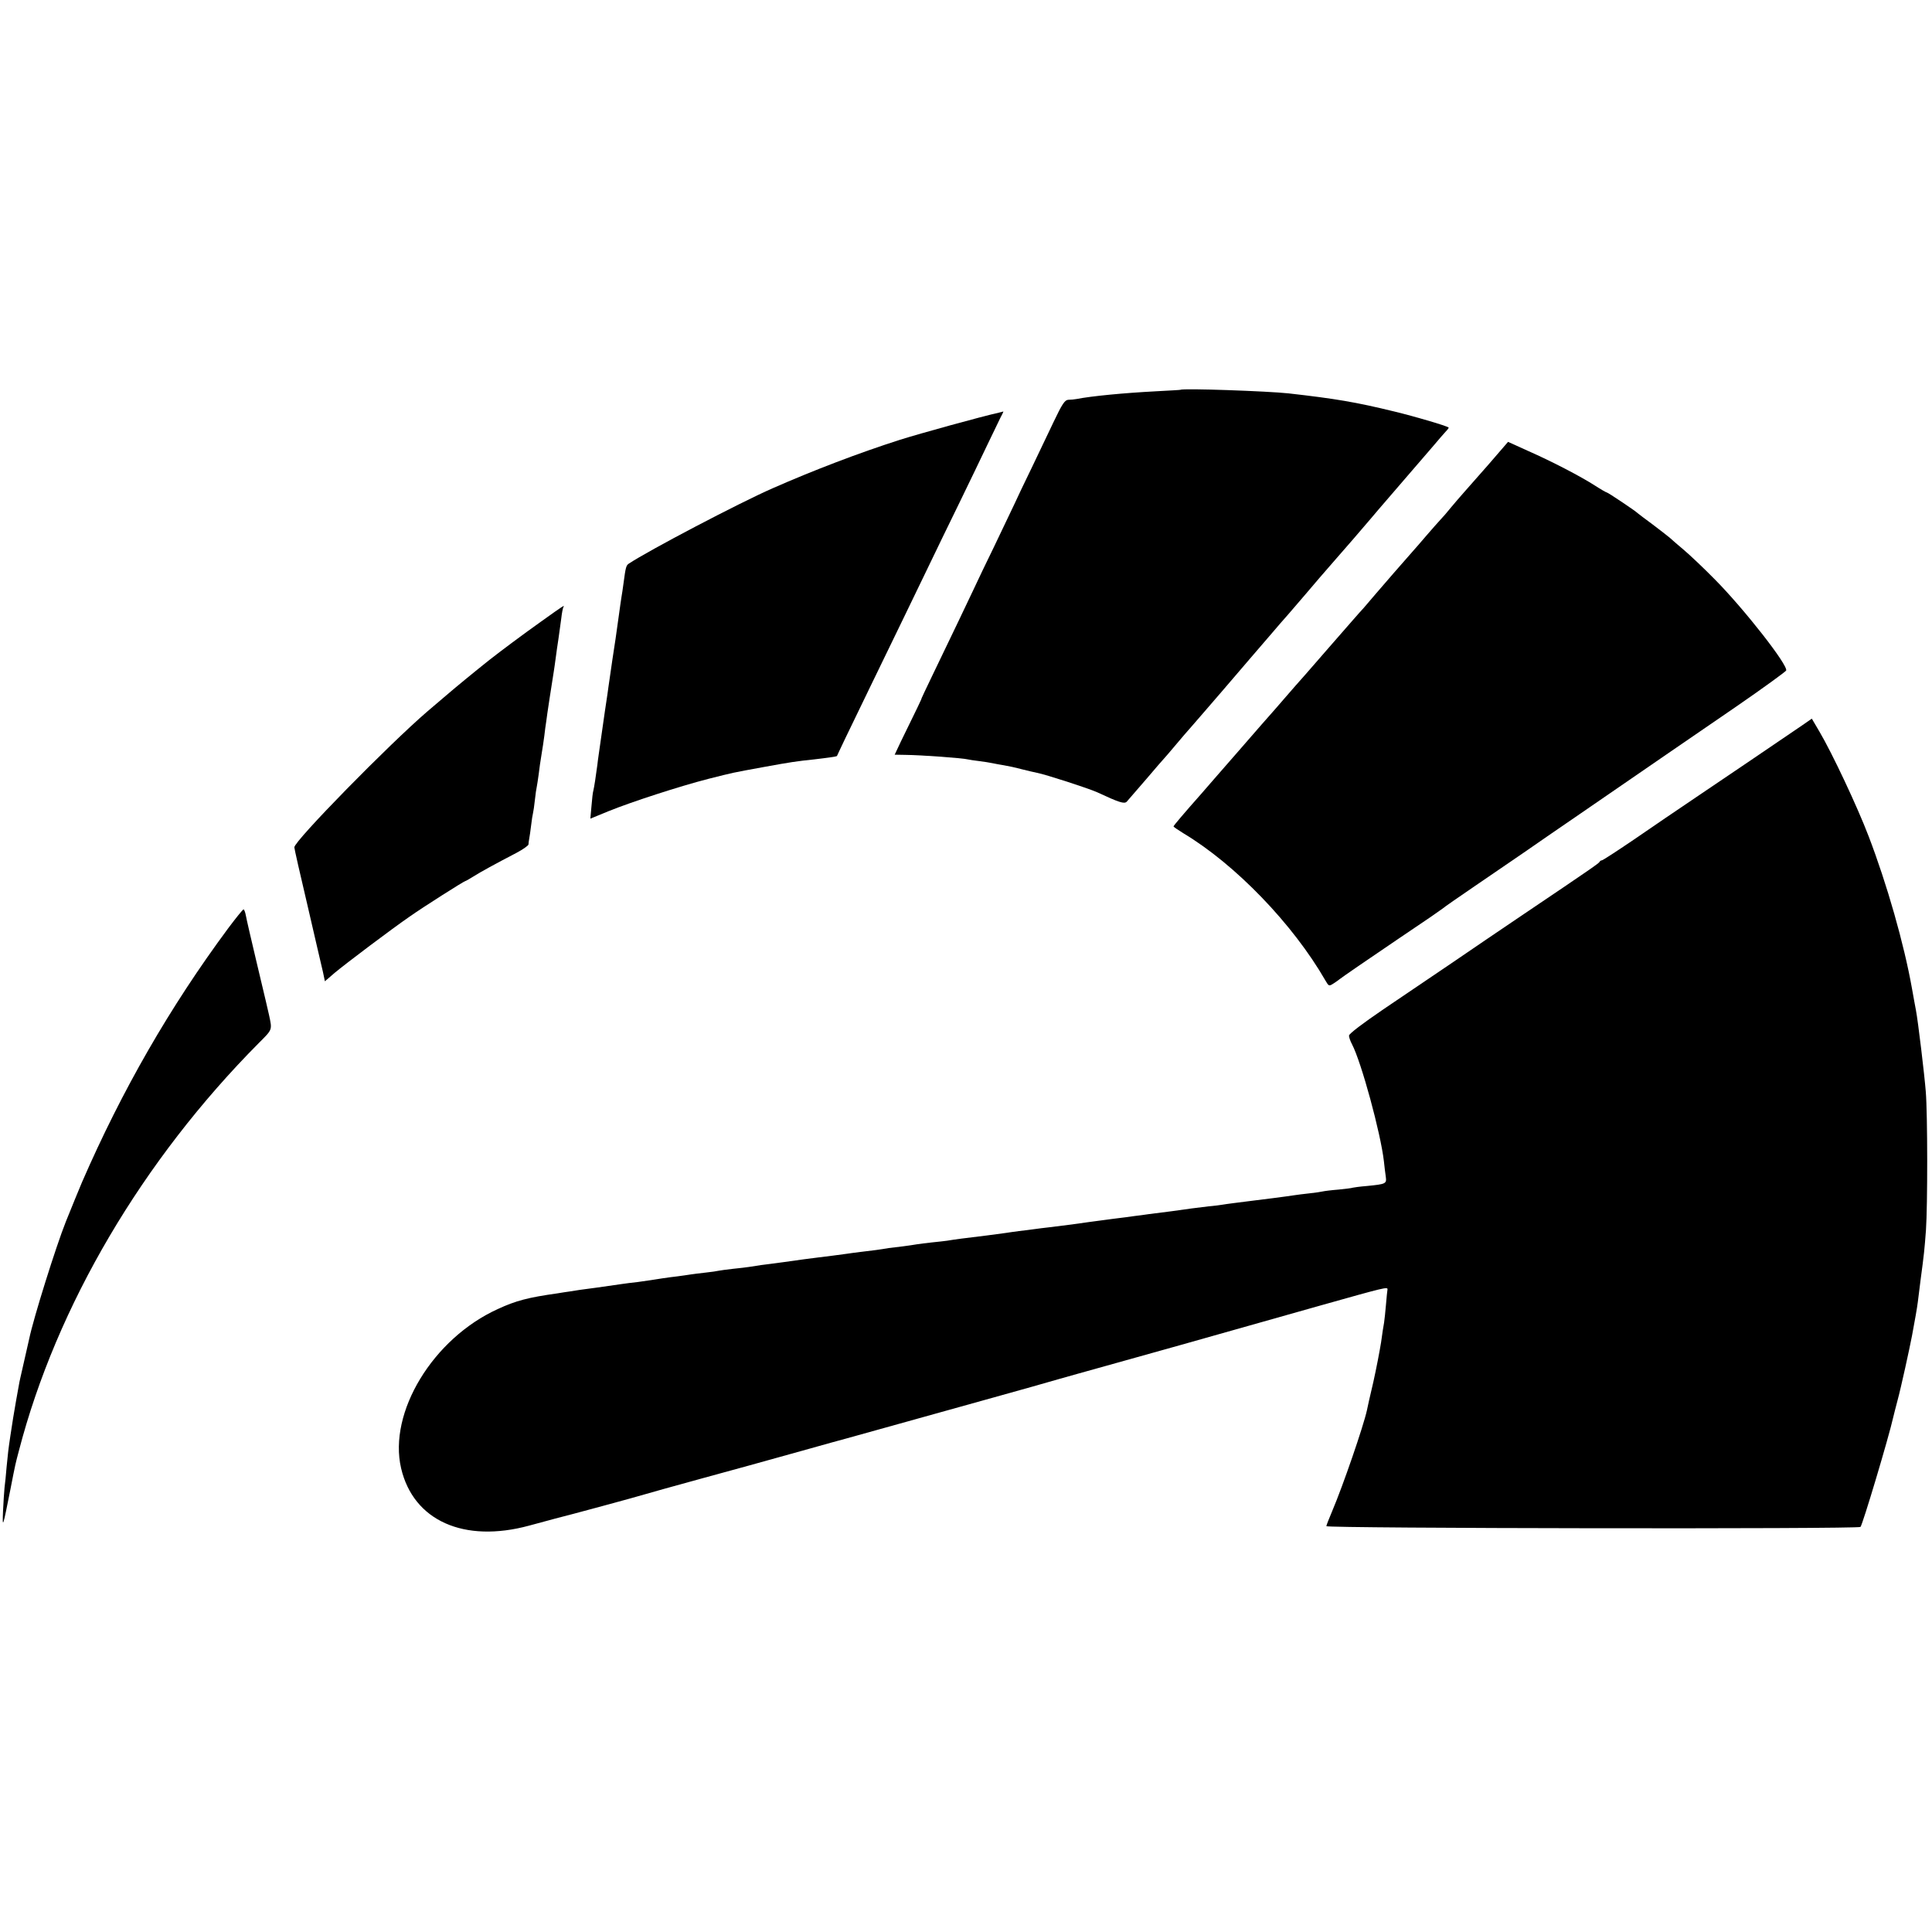 <?xml version="1.0" standalone="no"?>
<!DOCTYPE svg PUBLIC "-//W3C//DTD SVG 20010904//EN"
 "http://www.w3.org/TR/2001/REC-SVG-20010904/DTD/svg10.dtd">
<svg version="1.0" xmlns="http://www.w3.org/2000/svg"
 width="1024pt" height="1024pt" viewBox="0 0 1024 1024"
 preserveAspectRatio="xMidYMid meet">
<g transform="translate(0,1024) scale(0.1,-0.1)"
fill="#000000" stroke="none">
<path d="M6257 8174 c-1 -1 -60 -4 -132 -8 -170 -9 -338 -25 -420 -41 -11 -2
-30 -4 -43 -4 -18 -1 -32 -21 -78 -118 -31 -65 -83 -174 -116 -243 -34 -69
-75 -156 -93 -195 -18 -38 -65 -137 -105 -220 -40 -82 -92 -190 -115 -240 -40
-84 -90 -190 -218 -455 -28 -58 -51 -107 -52 -110 0 -5 -22 -50 -111 -232
l-32 -68 56 -1 c89 -1 305 -17 332 -24 8 -2 35 -6 60 -9 25 -3 56 -8 70 -11
14 -3 41 -8 60 -11 19 -3 62 -12 95 -21 33 -8 69 -17 81 -19 44 -8 275 -83
319 -103 118 -55 144 -63 157 -50 7 8 53 61 103 119 49 58 92 107 95 110 3 3
30 34 60 70 30 36 69 81 86 100 17 19 89 103 160 185 71 83 138 161 150 175
12 14 57 66 99 115 43 50 89 104 104 120 46 53 145 169 167 195 12 14 57 66
100 115 44 50 102 117 129 149 28 32 64 75 81 95 41 47 233 271 293 340 25 30
54 63 64 74 10 10 17 20 15 21 -10 9 -180 59 -288 85 -205 50 -313 68 -560 96
-110 12 -562 28 -573 19z"/>
<path d="M5295 8053 c-88 -19 -424 -112 -525 -144 -219 -70 -459 -162 -675
-257 -180 -79 -658 -330 -763 -400 -13 -9 -16 -18 -27 -102 -4 -30 -9 -64 -11
-74 -2 -11 -8 -55 -14 -98 -17 -125 -18 -128 -34 -233 -8 -55 -17 -120 -21
-145 -3 -25 -8 -56 -10 -70 -2 -14 -6 -41 -9 -60 -3 -19 -12 -82 -20 -140 -8
-58 -18 -123 -20 -145 -8 -62 -17 -118 -21 -135 -3 -8 -7 -45 -10 -82 l-6 -67
95 39 c123 50 379 133 531 172 139 35 121 31 295 63 143 26 170 30 265 40 69
8 119 15 121 18 0 1 19 40 41 87 23 47 83 171 133 275 146 300 237 489 310
640 37 77 111 230 165 340 53 110 120 247 147 305 28 58 59 122 69 143 11 20
18 36 17 36 -2 -1 -12 -3 -23 -6z"/>
<path d="M7892 7781 c-56 -64 -116 -132 -133 -151 -17 -19 -48 -55 -68 -79
-20 -25 -45 -54 -56 -65 -11 -12 -45 -50 -75 -85 -30 -35 -59 -69 -65 -75 -48
-54 -168 -192 -202 -232 -24 -28 -53 -62 -65 -76 -13 -13 -97 -110 -188 -214
-90 -104 -169 -194 -175 -200 -5 -6 -32 -37 -60 -69 -27 -32 -55 -63 -60 -69
-6 -6 -87 -99 -180 -206 -93 -107 -182 -208 -196 -225 -93 -105 -149 -171
-149 -175 0 -3 24 -19 53 -37 275 -165 580 -481 752 -780 18 -31 19 -31 44
-15 14 9 28 19 31 22 3 3 48 34 100 70 52 35 147 100 210 143 63 43 140 95
170 115 30 21 60 42 67 47 6 6 84 60 172 120 89 61 204 139 256 175 51 36 187
129 302 208 381 262 561 386 824 566 144 99 263 186 266 192 11 28 -225 329
-379 484 -57 58 -131 128 -163 155 -33 28 -66 56 -74 64 -8 7 -49 39 -90 70
-42 31 -78 58 -81 61 -10 11 -158 110 -164 110 -3 0 -31 16 -62 36 -76 49
-228 128 -355 184 l-106 48 -101 -117z"/>
<path d="M2867 6945 c-97 -69 -215 -157 -272 -202 -77 -61 -183 -148 -235
-193 -35 -30 -77 -66 -94 -80 -205 -176 -706 -687 -706 -721 0 -7 32 -148 71
-313 38 -166 75 -323 81 -349 l10 -48 51 44 c61 51 304 234 397 298 75 53 290
189 296 189 2 0 22 11 44 25 40 25 111 64 228 125 34 18 62 38 63 44 0 6 2 20
4 31 2 11 7 43 10 70 3 28 8 57 10 65 2 8 7 40 10 70 3 30 8 62 10 70 2 8 6
38 10 65 3 28 10 75 15 105 5 30 12 75 15 100 3 25 7 59 10 75 3 29 32 216 40
265 2 14 7 45 10 70 3 25 10 72 15 105 5 33 11 82 15 109 3 27 8 53 11 58 9
14 1 9 -119 -77z"/>
<path d="M9554 6397 c-243 -165 -357 -243 -534 -362 -113 -76 -276 -187 -363
-247 -87 -59 -162 -108 -167 -108 -5 0 -10 -4 -12 -8 -3 -7 -35 -30 -418 -288
-102 -69 -266 -180 -365 -248 -99 -67 -262 -177 -362 -245 -110 -75 -183 -130
-183 -140 0 -9 7 -29 16 -46 49 -93 152 -471 169 -620 3 -27 7 -64 10 -82 5
-37 1 -39 -100 -49 -38 -3 -72 -8 -75 -9 -3 -2 -37 -6 -75 -10 -39 -3 -77 -8
-85 -10 -8 -2 -40 -7 -70 -10 -30 -3 -66 -8 -80 -10 -30 -5 -185 -25 -221 -29
-55 -7 -144 -18 -159 -21 -9 -2 -43 -6 -75 -9 -32 -4 -72 -9 -89 -11 -52 -8
-152 -21 -226 -30 -25 -4 -58 -8 -75 -10 -16 -3 -68 -9 -115 -15 -121 -16
-136 -18 -220 -30 -41 -5 -95 -12 -120 -15 -25 -3 -61 -7 -80 -10 -19 -3 -55
-7 -80 -10 -25 -3 -56 -8 -70 -10 -27 -4 -157 -21 -235 -30 -27 -4 -61 -8 -75
-11 -14 -2 -50 -6 -80 -9 -30 -3 -66 -8 -80 -10 -14 -3 -47 -7 -75 -11 -27 -3
-61 -7 -75 -9 -39 -7 -90 -14 -145 -20 -27 -3 -61 -8 -75 -10 -35 -5 -120 -16
-155 -20 -40 -5 -95 -12 -185 -25 -41 -5 -93 -13 -115 -15 -22 -3 -51 -8 -65
-10 -14 -2 -52 -7 -85 -10 -33 -4 -67 -8 -75 -10 -8 -2 -40 -7 -70 -10 -30 -3
-66 -8 -80 -10 -14 -2 -45 -7 -70 -10 -45 -5 -111 -15 -140 -20 -8 -1 -40 -6
-70 -10 -30 -3 -66 -8 -80 -10 -14 -2 -77 -11 -140 -20 -63 -8 -126 -17 -140
-20 -14 -2 -43 -6 -65 -10 -156 -22 -221 -39 -316 -83 -344 -156 -582 -548
-513 -844 65 -278 333 -398 679 -304 55 15 117 32 137 37 66 16 442 118 473
128 17 5 154 44 305 85 151 41 365 100 475 131 110 31 207 58 215 60 8 2 114
31 235 65 121 34 373 104 560 156 187 52 369 103 405 114 36 10 148 42 250 70
259 72 430 120 1140 321 345 97 356 100 354 84 -1 -5 -5 -41 -8 -80 -3 -38 -8
-81 -10 -95 -3 -14 -10 -61 -16 -105 -7 -44 -25 -138 -41 -210 -17 -71 -32
-139 -34 -150 -19 -86 -127 -400 -184 -534 -17 -40 -31 -76 -31 -80 0 -12
2819 -16 2831 -4 11 11 150 475 174 583 2 8 12 49 23 90 18 66 63 272 76 340
17 92 26 141 31 180 3 25 10 79 15 120 18 134 20 154 28 260 9 131 9 614 -1
735 -7 89 -41 373 -52 430 -3 17 -13 68 -21 115 -42 237 -133 555 -230 808
-59 155 -193 440 -261 555 l-40 68 -49 -34z"/>
<path d="M1208 5318 c-308 -416 -561 -856 -773 -1343 -11 -26 -61 -147 -86
-210 -52 -130 -172 -513 -194 -620 -5 -23 -34 -149 -42 -185 -3 -14 -8 -34
-10 -45 -2 -11 -10 -56 -18 -100 -14 -80 -17 -100 -30 -185 -11 -74 -13 -92
-20 -165 -3 -38 -8 -88 -11 -110 -2 -22 -6 -78 -8 -125 -4 -96 -1 -87 39 115
27 139 27 137 45 205 199 767 655 1541 1273 2163 72 72 70 67 53 147 -11 50
-16 69 -66 280 -28 118 -54 230 -57 248 -3 17 -9 32 -12 32 -4 0 -41 -46 -83
-102z"/>
</g>
</svg>
